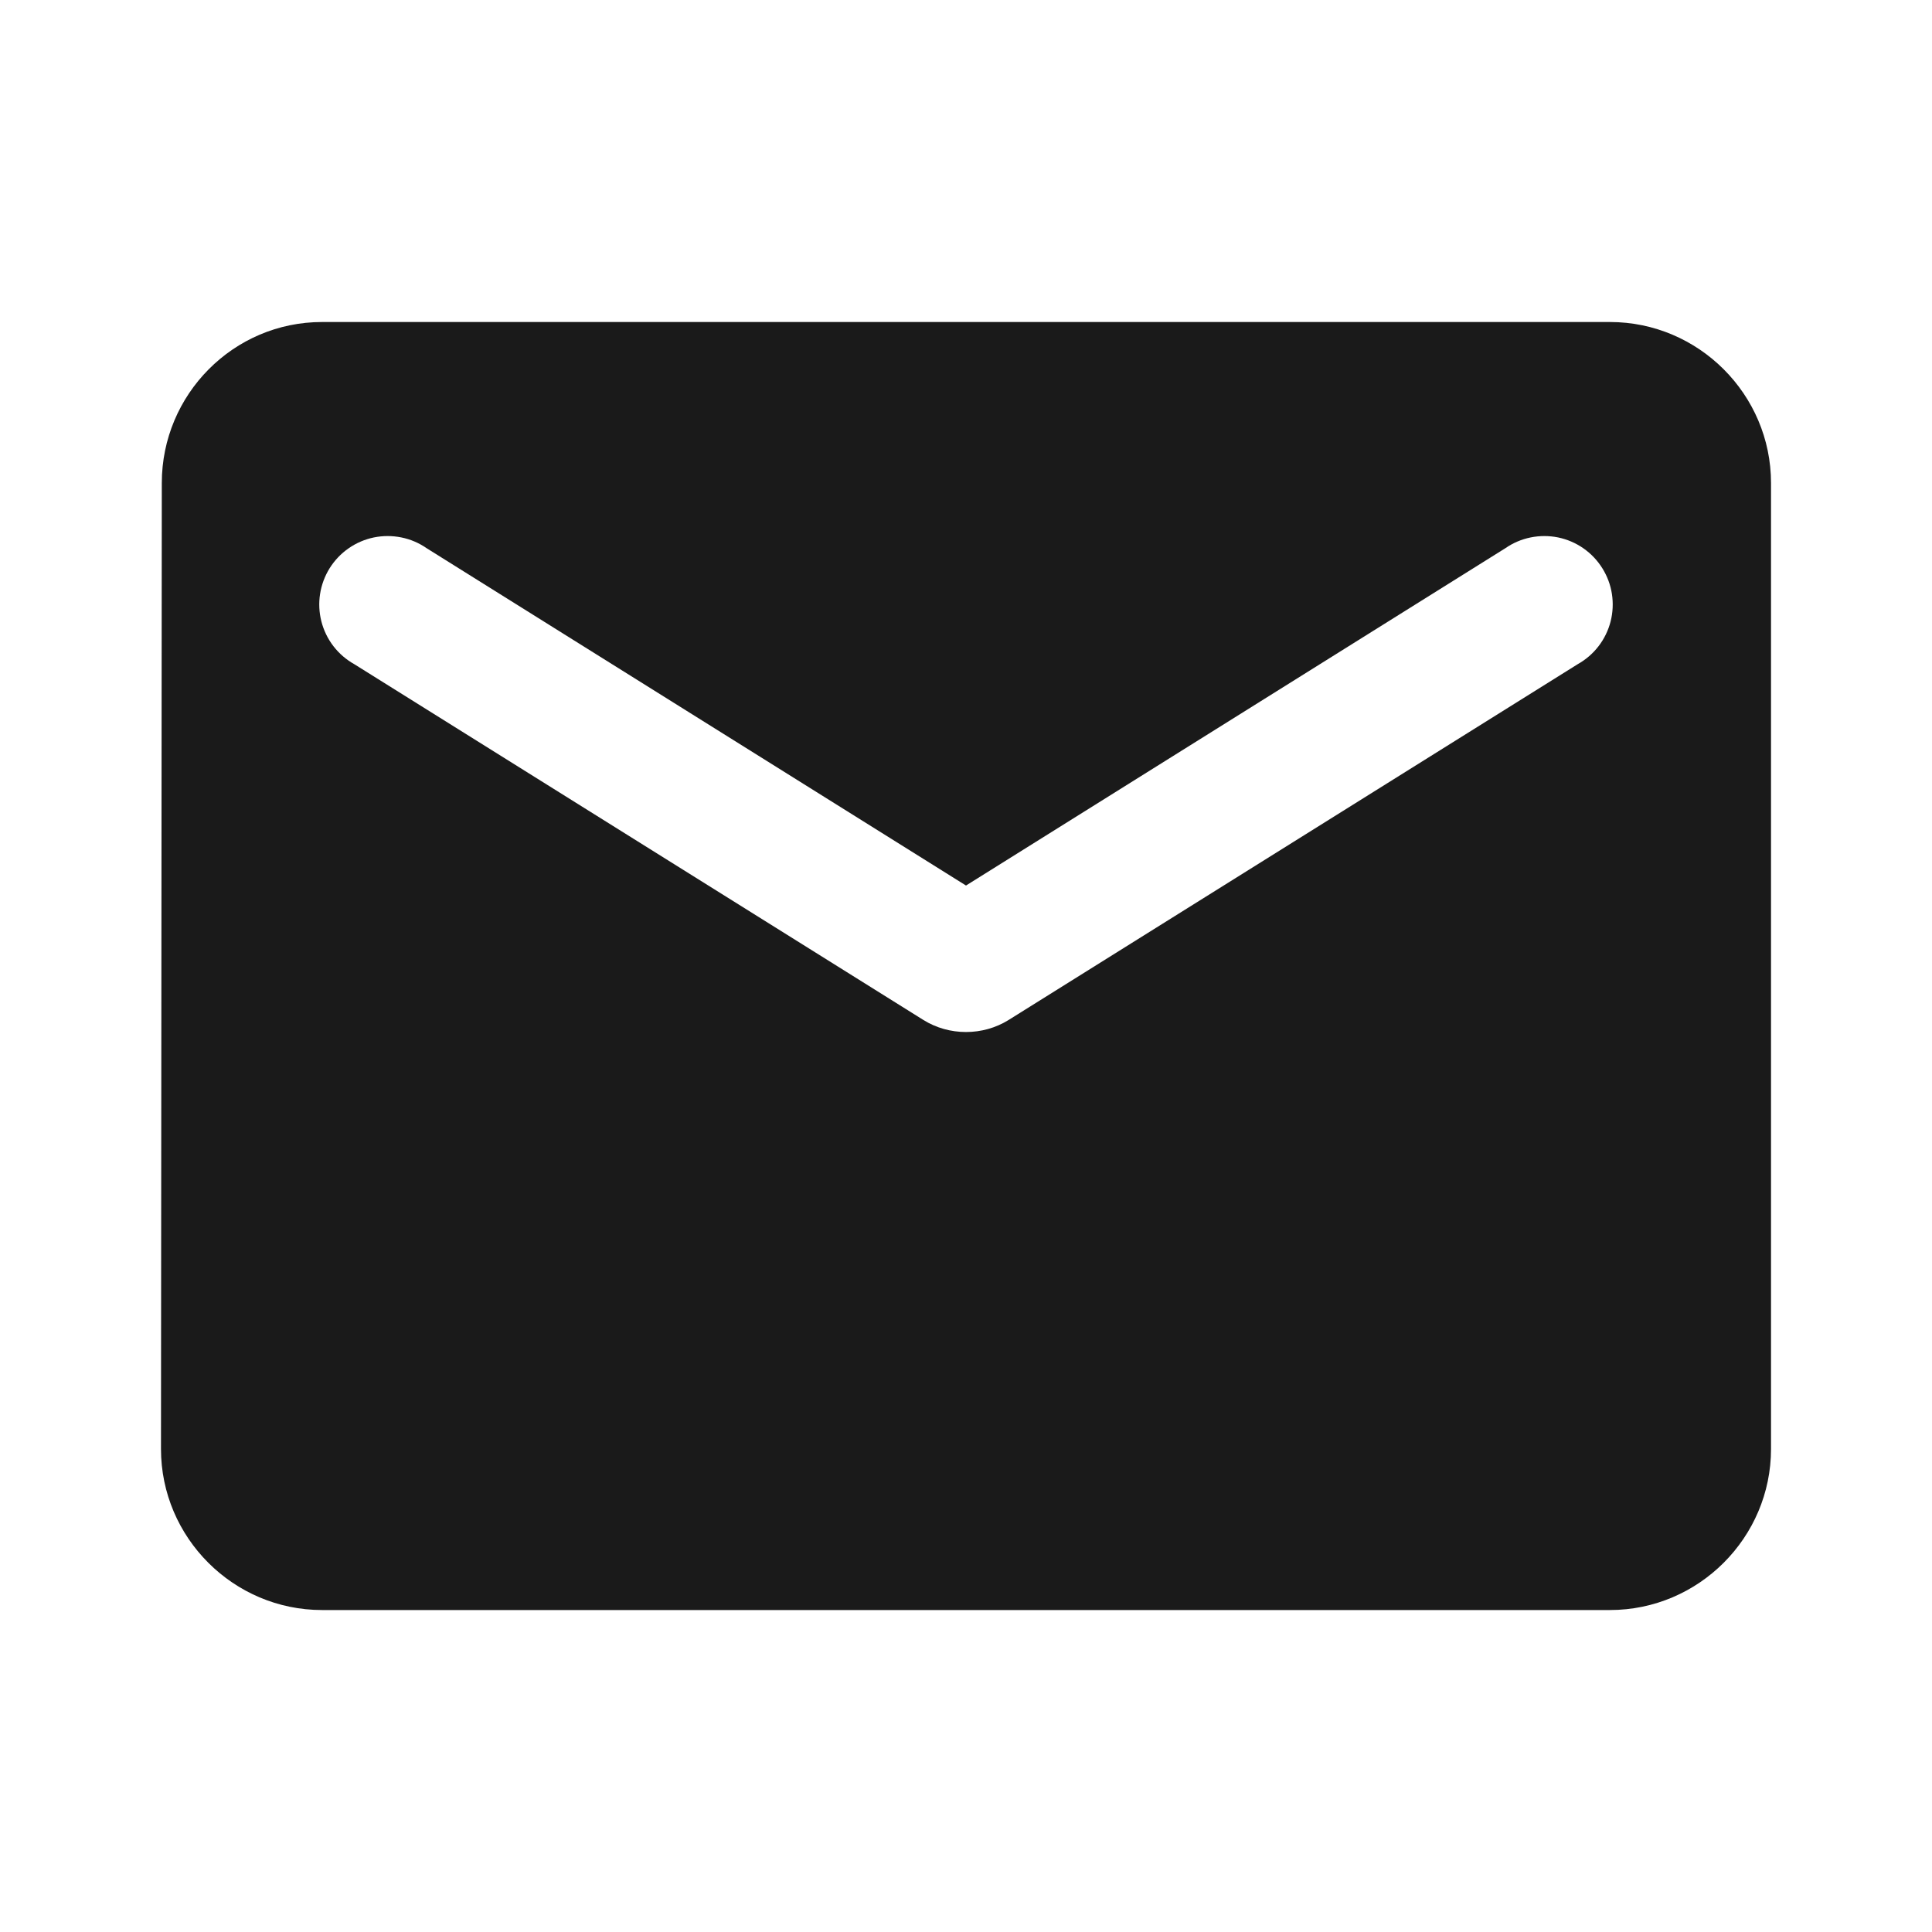 <svg width="40" height="40" viewBox="0 0 40 40" fill="none" xmlns="http://www.w3.org/2000/svg">
<path d="M33.333 6.667H6.667C4.833 6.667 3.35 8.167 3.35 10L3.333 30C3.333 31.834 4.833 33.334 6.667 33.334H33.333C35.167 33.334 36.667 31.834 36.667 30V10C36.667 8.167 35.167 6.667 33.333 6.667ZM32.667 13.75L20.883 21.117C20.35 21.45 19.65 21.45 19.117 21.117L7.333 13.75C7.166 13.656 7.02 13.53 6.903 13.378C6.786 13.226 6.702 13.052 6.654 12.866C6.607 12.68 6.597 12.487 6.627 12.297C6.656 12.108 6.724 11.927 6.825 11.764C6.927 11.602 7.06 11.461 7.218 11.352C7.375 11.242 7.553 11.166 7.741 11.127C7.928 11.089 8.122 11.089 8.31 11.127C8.498 11.165 8.676 11.241 8.833 11.35L20 18.334L31.167 11.35C31.324 11.241 31.502 11.165 31.69 11.127C31.878 11.089 32.071 11.089 32.259 11.127C32.447 11.166 32.625 11.242 32.782 11.352C32.939 11.461 33.073 11.602 33.174 11.764C33.276 11.927 33.344 12.108 33.373 12.297C33.402 12.487 33.393 12.68 33.346 12.866C33.298 13.052 33.214 13.226 33.097 13.378C32.98 13.53 32.834 13.656 32.667 13.75Z" fill="#1A1A1A"/>
</svg>
